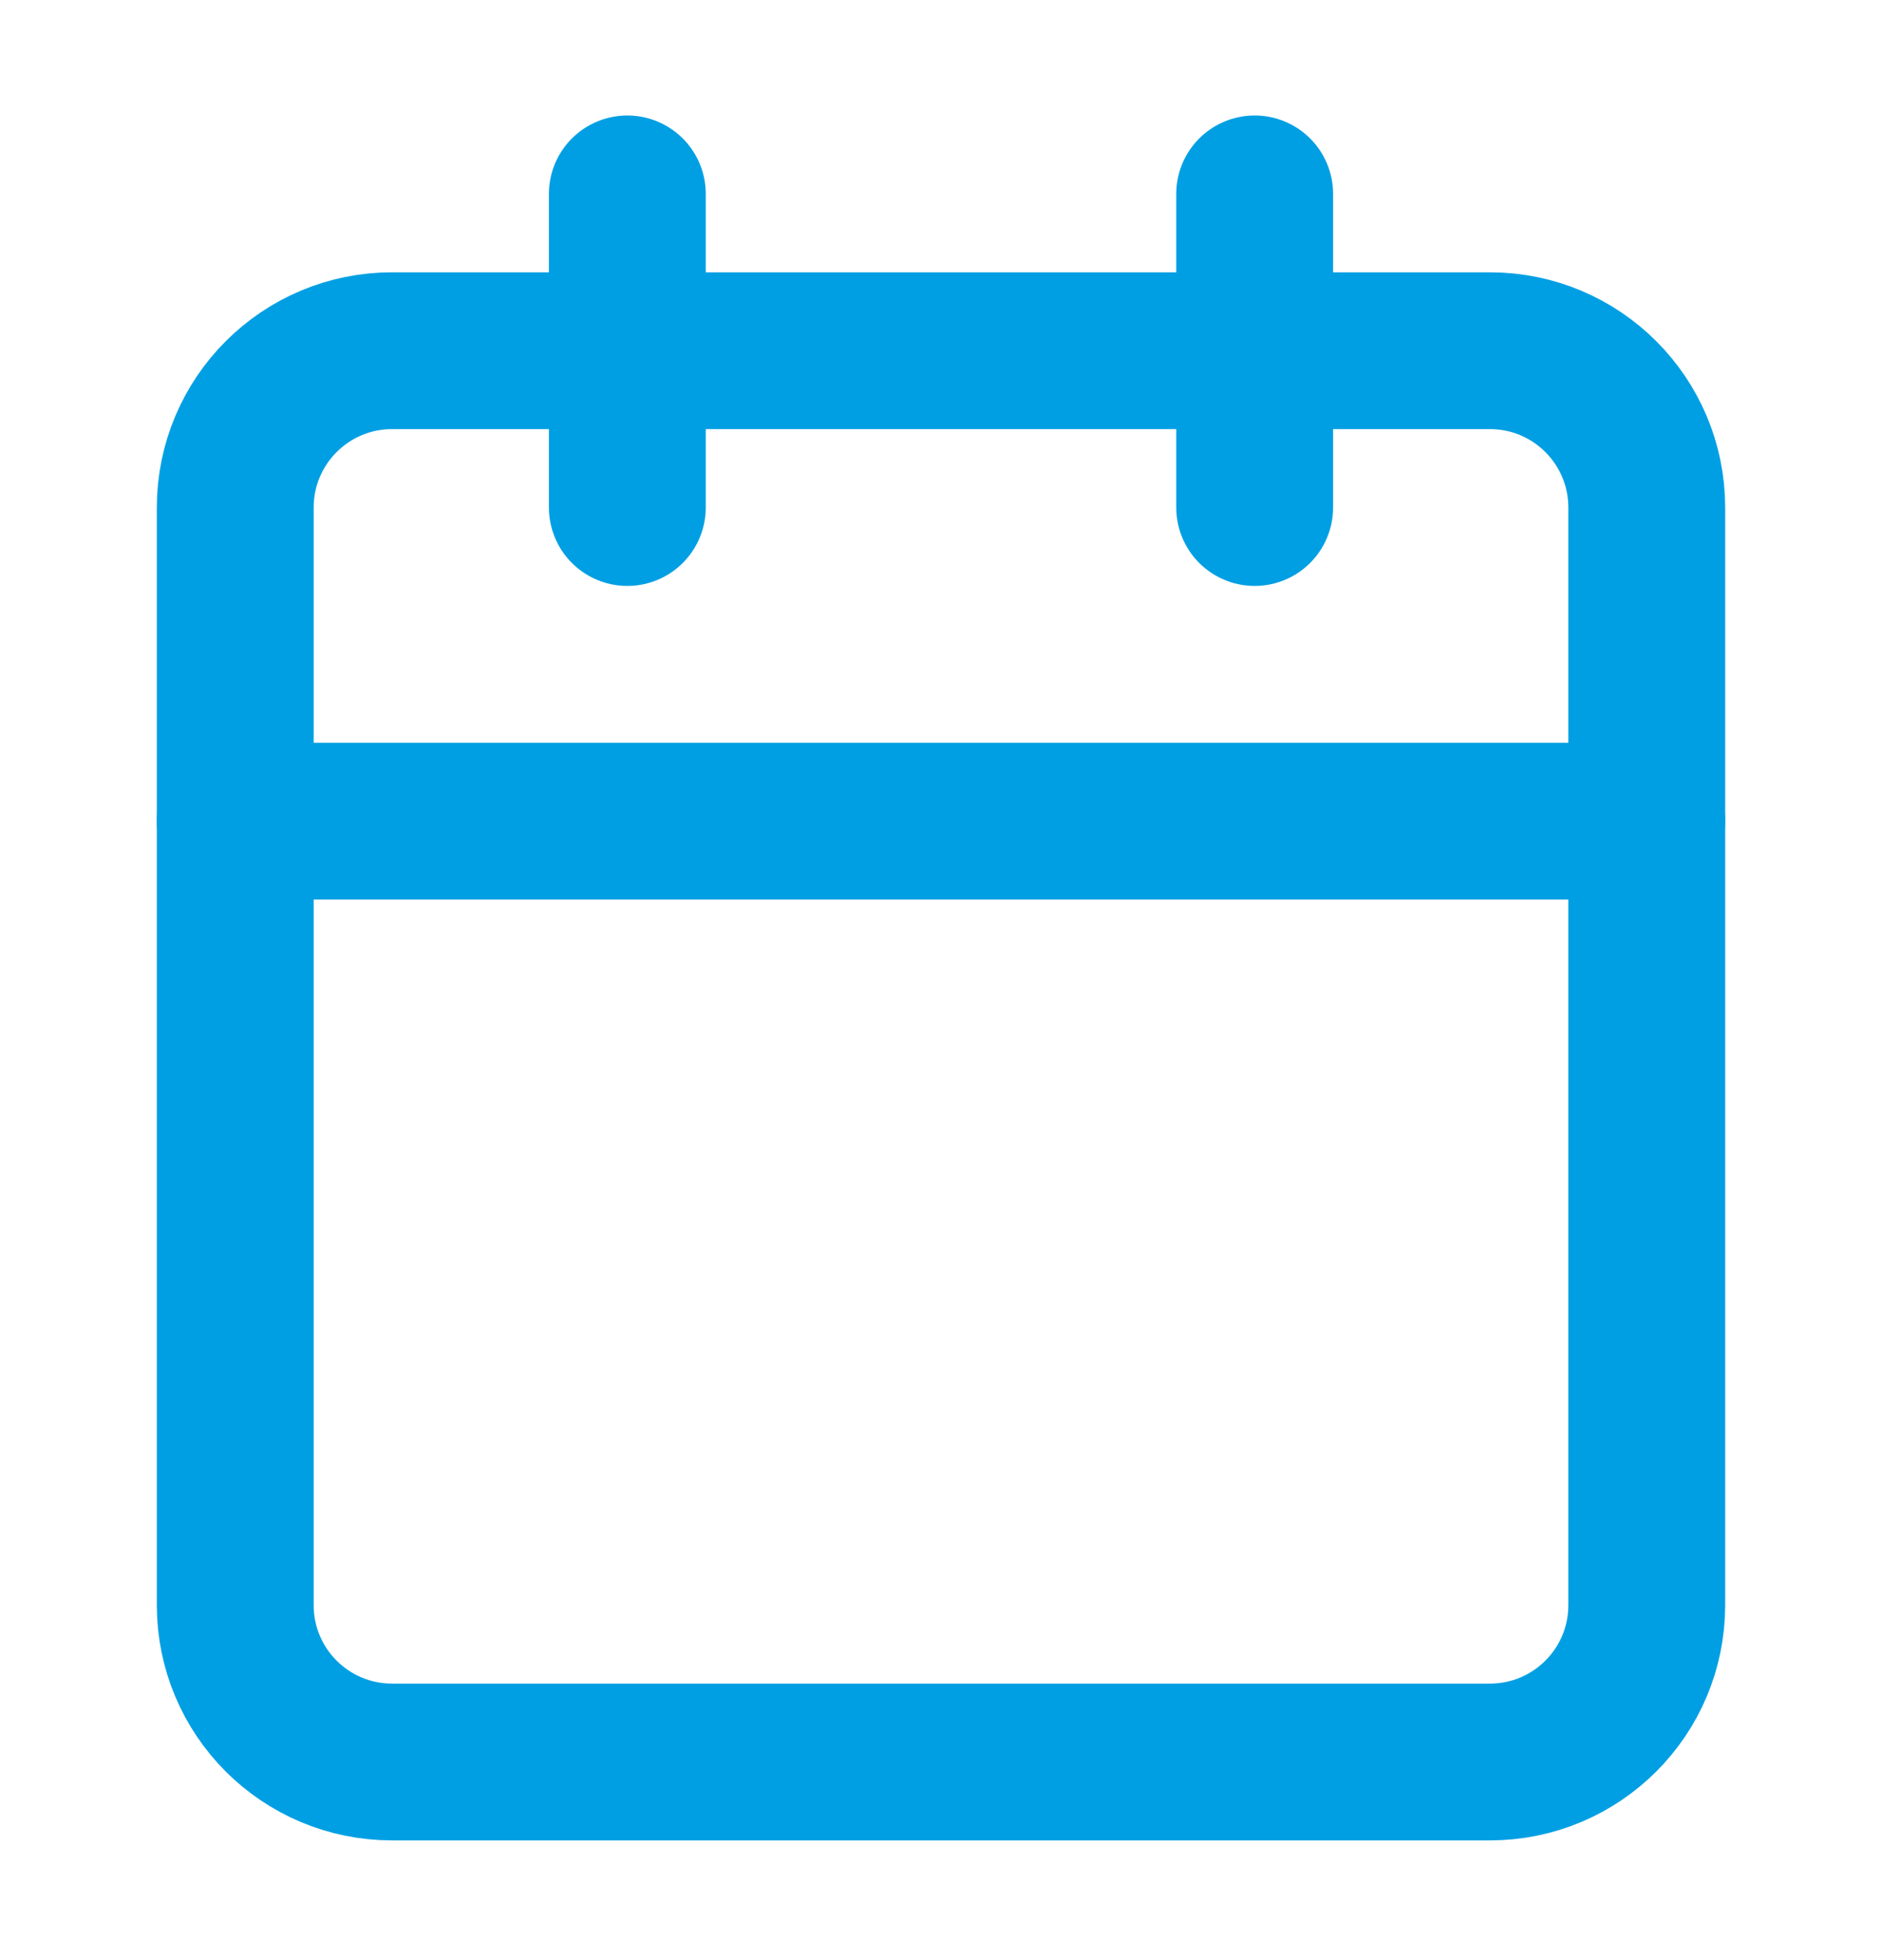 <svg width="24" height="25" viewBox="0 0 24 25" fill="none" xmlns="http://www.w3.org/2000/svg">
<path d="M8 2.473V6.473" stroke="#009FE3" stroke-width="2" stroke-linecap="round" stroke-linejoin="round"/>
<path d="M16 2.473V6.473" stroke="#009FE3" stroke-width="2" stroke-linecap="round" stroke-linejoin="round"/>
<path d="M19 4.473H5C3.895 4.473 3 5.369 3 6.473V20.473C3 21.578 3.895 22.473 5 22.473H19C20.105 22.473 21 21.578 21 20.473V6.473C21 5.369 20.105 4.473 19 4.473Z" stroke="#009FE3" stroke-width="2" stroke-linecap="round" stroke-linejoin="round"/>
<path d="M3 10.473H21" stroke="#009FE3" stroke-width="2" stroke-linecap="round" stroke-linejoin="round"/>
</svg>
